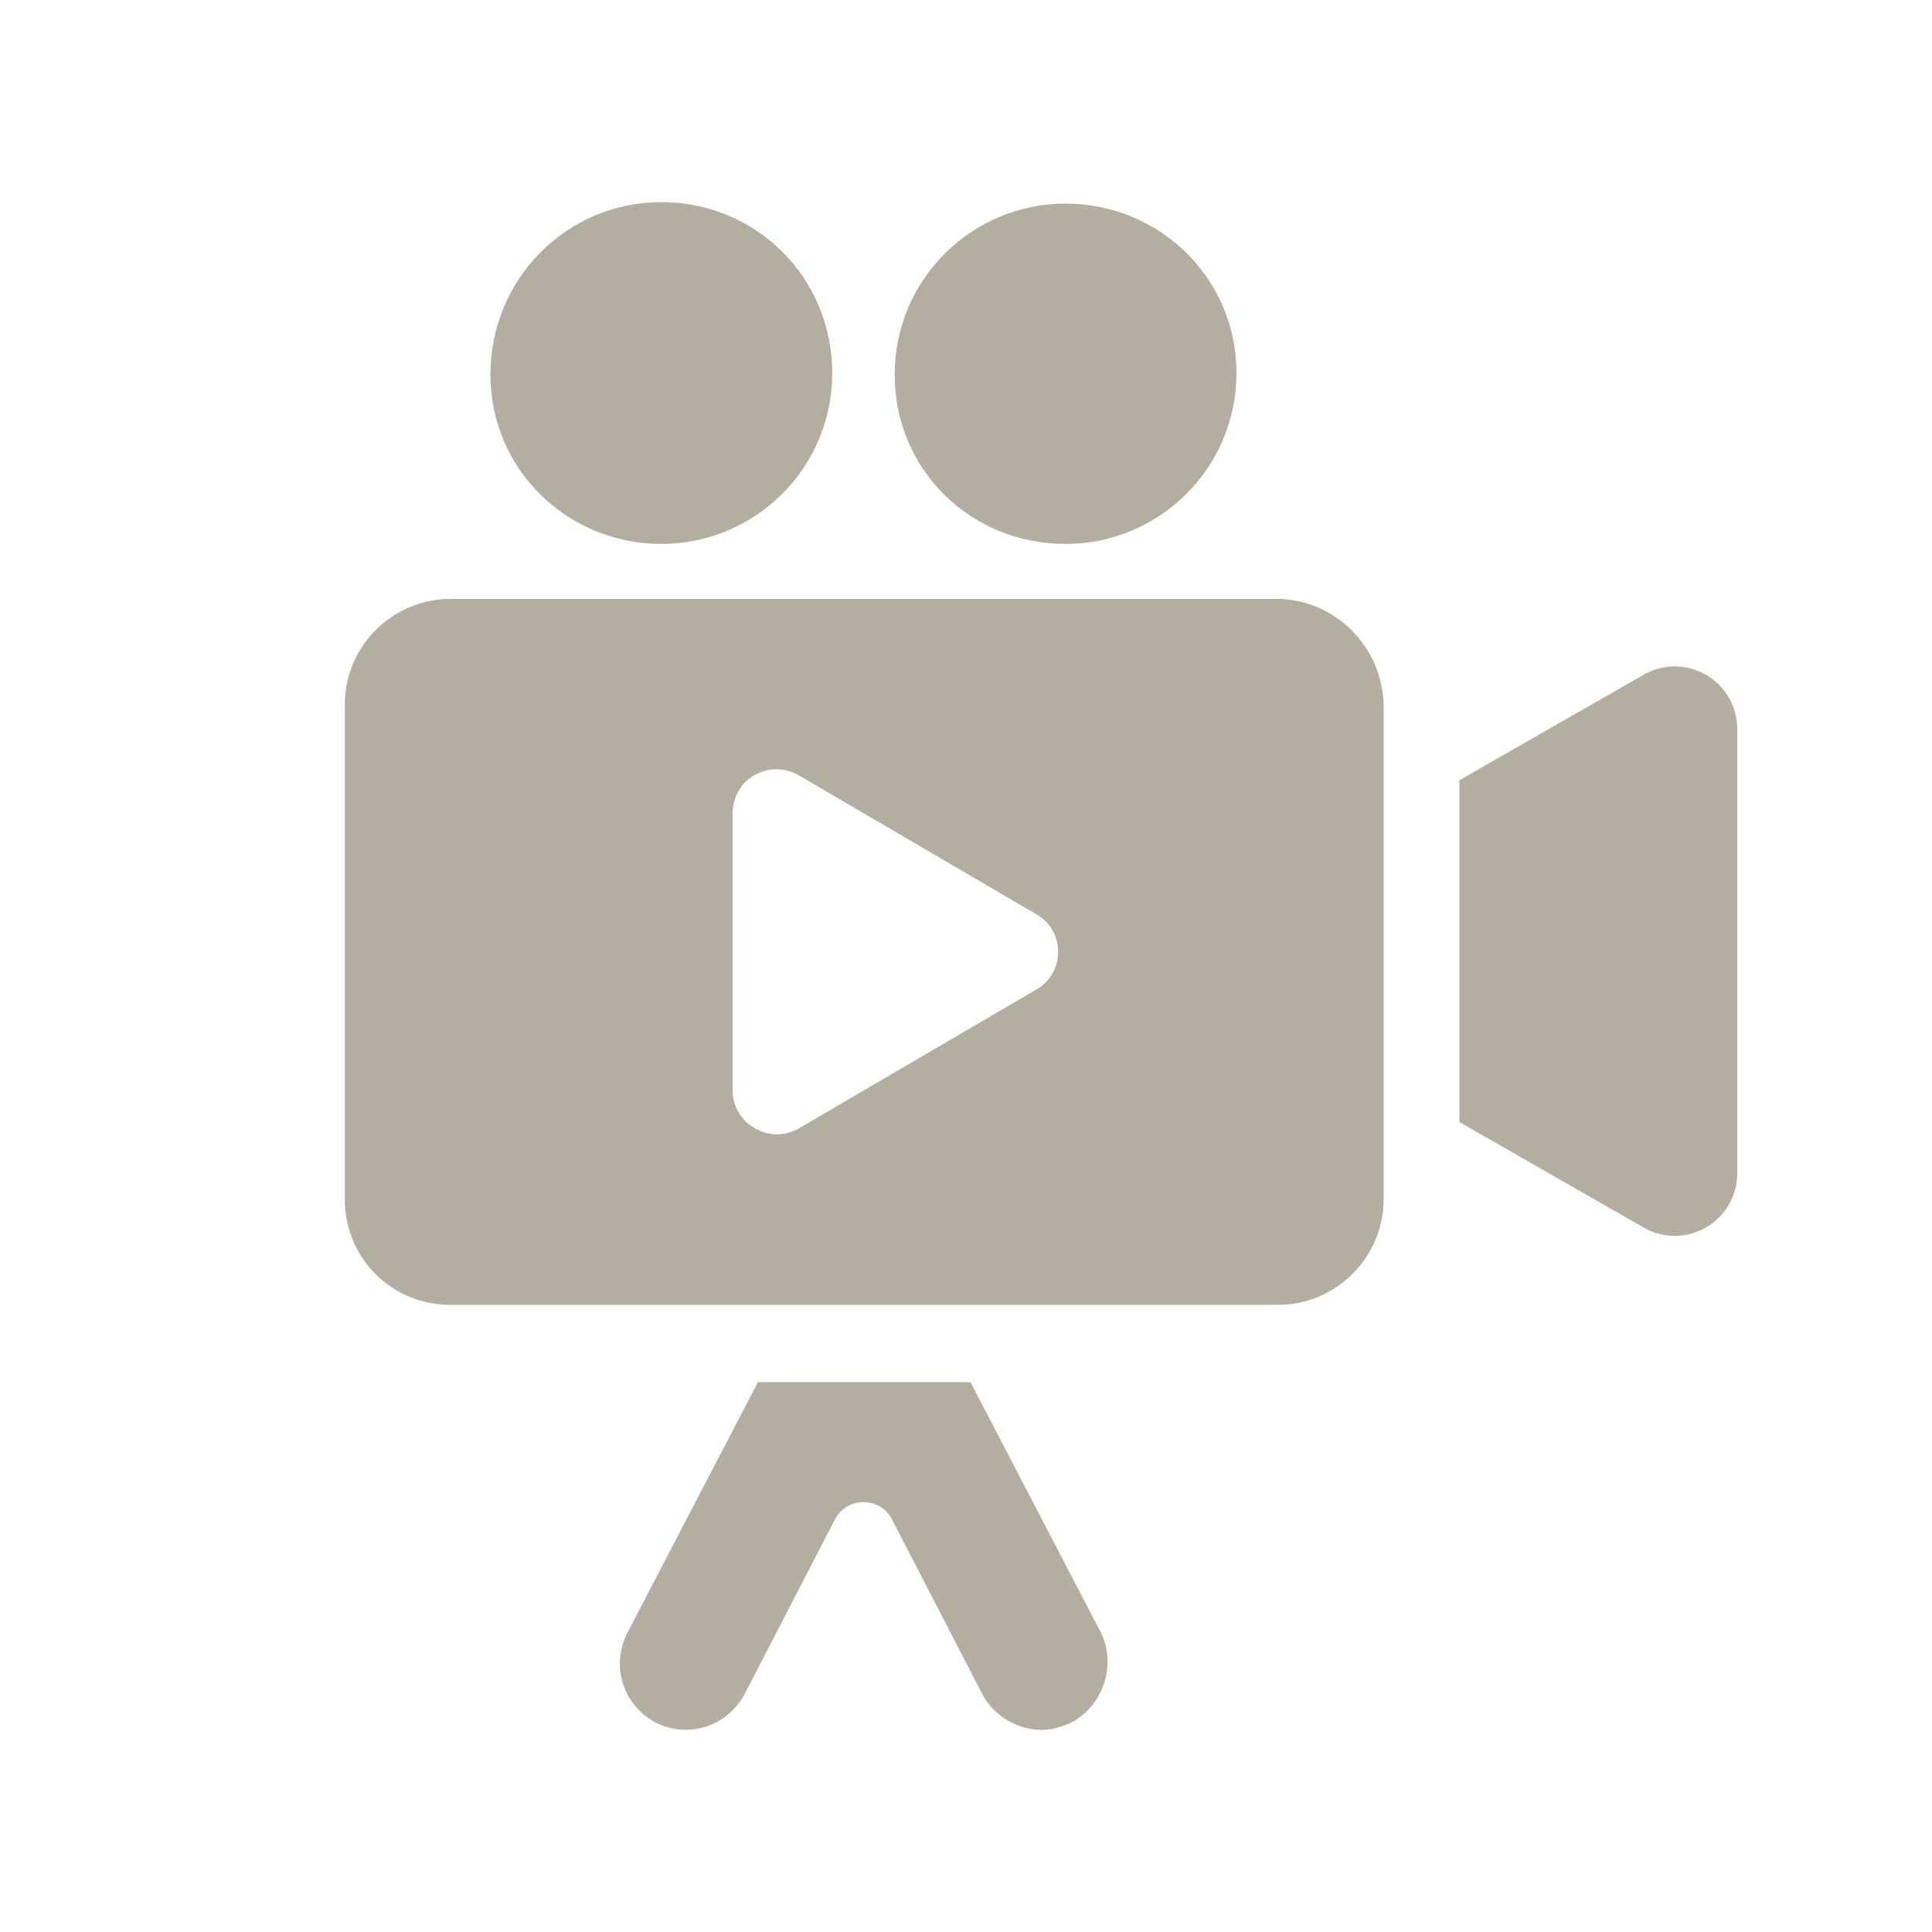 <?xml version="1.0" encoding="utf-8"?>
<!-- Generator: Adobe Illustrator 28.2.0, SVG Export Plug-In . SVG Version: 6.00 Build 0)  -->
<svg version="1.1" id="Layer_2_00000116197970723906301030000018262187484058288303_"
	 xmlns="http://www.w3.org/2000/svg" xmlns:xlink="http://www.w3.org/1999/xlink" x="0px" y="0px" viewBox="0 0 130 130"
	 style="enable-background:new 0 0 130 130;" xml:space="preserve">
<style type="text/css">
	.st0{fill:#B4AEA0;}
</style>
<g id="Livello_2">
	<g>
		<path class="st0" d="M72.1,115.9c-0.7,0.3-1.3,0.5-2,0.5c-1.6,0-3.2-0.9-4-2.4L60,102.2c-0.8-1.5-3-1.5-3.8,0L50.1,114
			c-1.2,2.2-3.8,3-6,1.9c-2.2-1.2-3-3.8-1.9-6L51,93h14.3l8.8,16.9C75.1,112,74.3,114.7,72.1,115.9L72.1,115.9z"/>
		<path class="st0" d="M110.6,45.4l-12.4,7.1v23l12.4,7.1c2.8,1.6,6.3-0.4,6.3-3.7V49.1C116.9,45.8,113.4,43.8,110.6,45.4z"/>
		<path class="st0" d="M85.9,40.3H30.3c-3.9,0-7.1,3.2-7.1,7.1v33.3c0,3.9,3.1,7.1,7.1,7.1H86c3.9,0,7.1-3.2,7.1-7.1V47.4
			C93,43.5,89.8,40.3,85.9,40.3z M69.7,66.6l-15.9,9.3c-2,1.2-4.5-0.3-4.5-2.5V54.7c0-2.3,2.5-3.7,4.5-2.5l15.9,9.3
			C71.7,62.6,71.7,65.5,69.7,66.6z"/>
		<path class="st0" d="M44.5,36.6c6.3,0,11.5-5.1,11.5-11.5s-5.1-11.5-11.5-11.5S33,18.8,33,25.2S38.2,36.6,44.5,36.6z"/>
		<path class="st0" d="M71.7,36.6c6.3,0,11.5-5.1,11.5-11.5S78,13.7,71.7,13.7s-11.5,5.1-11.5,11.5S65.3,36.6,71.7,36.6z"/>
	</g>
</g>
</svg>
